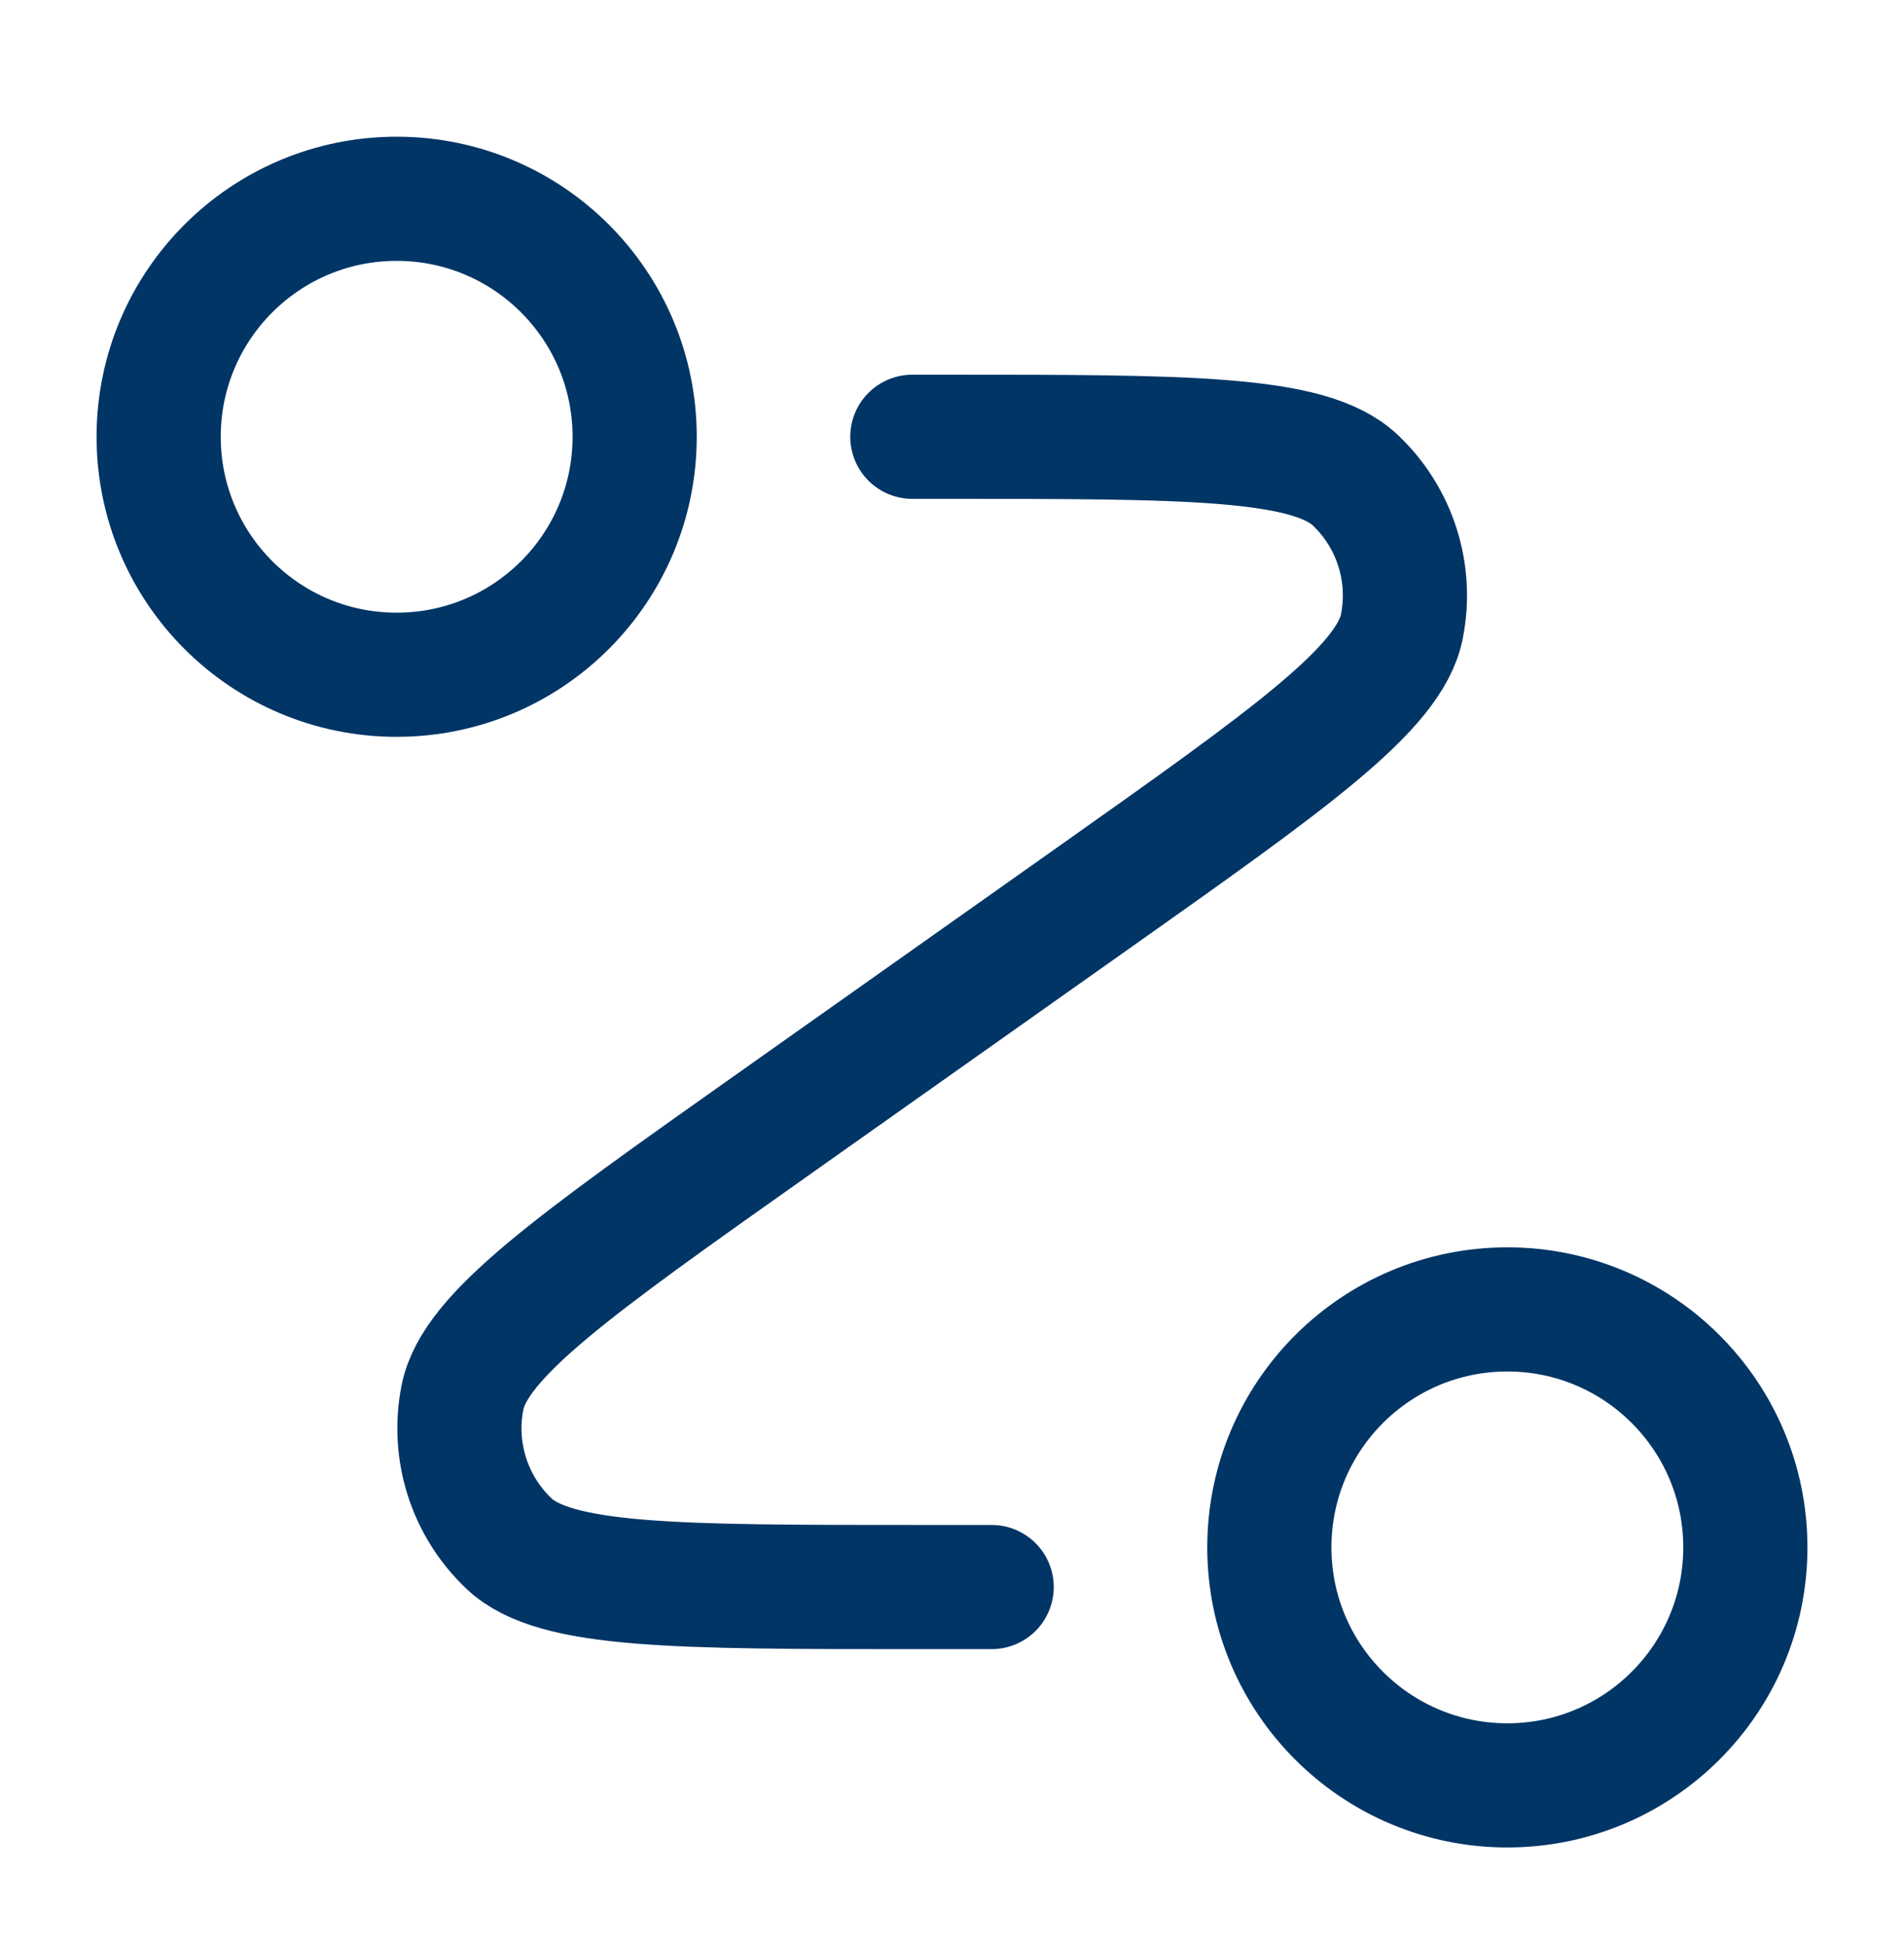 <svg width="46" height="47" viewBox="0 0 46 47" fill="none" xmlns="http://www.w3.org/2000/svg">
<path d="M22.042 10.553H22.874C28.715 10.553 31.635 10.553 32.744 11.602C33.702 12.509 34.127 13.845 33.868 15.139C33.569 16.635 31.184 18.321 26.416 21.694L18.626 27.204C13.857 30.577 11.473 32.264 11.174 33.76C10.915 35.054 11.34 36.389 12.298 37.296C13.407 38.345 16.327 38.345 22.167 38.345H23.958M15.333 10.553C15.333 13.729 12.759 16.303 9.583 16.303C6.408 16.303 3.833 13.729 3.833 10.553C3.833 7.378 6.408 4.803 9.583 4.803C12.759 4.803 15.333 7.378 15.333 10.553ZM42.167 37.387C42.167 40.562 39.592 43.137 36.417 43.137C33.241 43.137 30.667 40.562 30.667 37.387C30.667 34.211 33.241 31.637 36.417 31.637C39.592 31.637 42.167 34.211 42.167 37.387Z" stroke="#003566" stroke-width="3" stroke-linecap="round" stroke-linejoin="round"/>
</svg>
